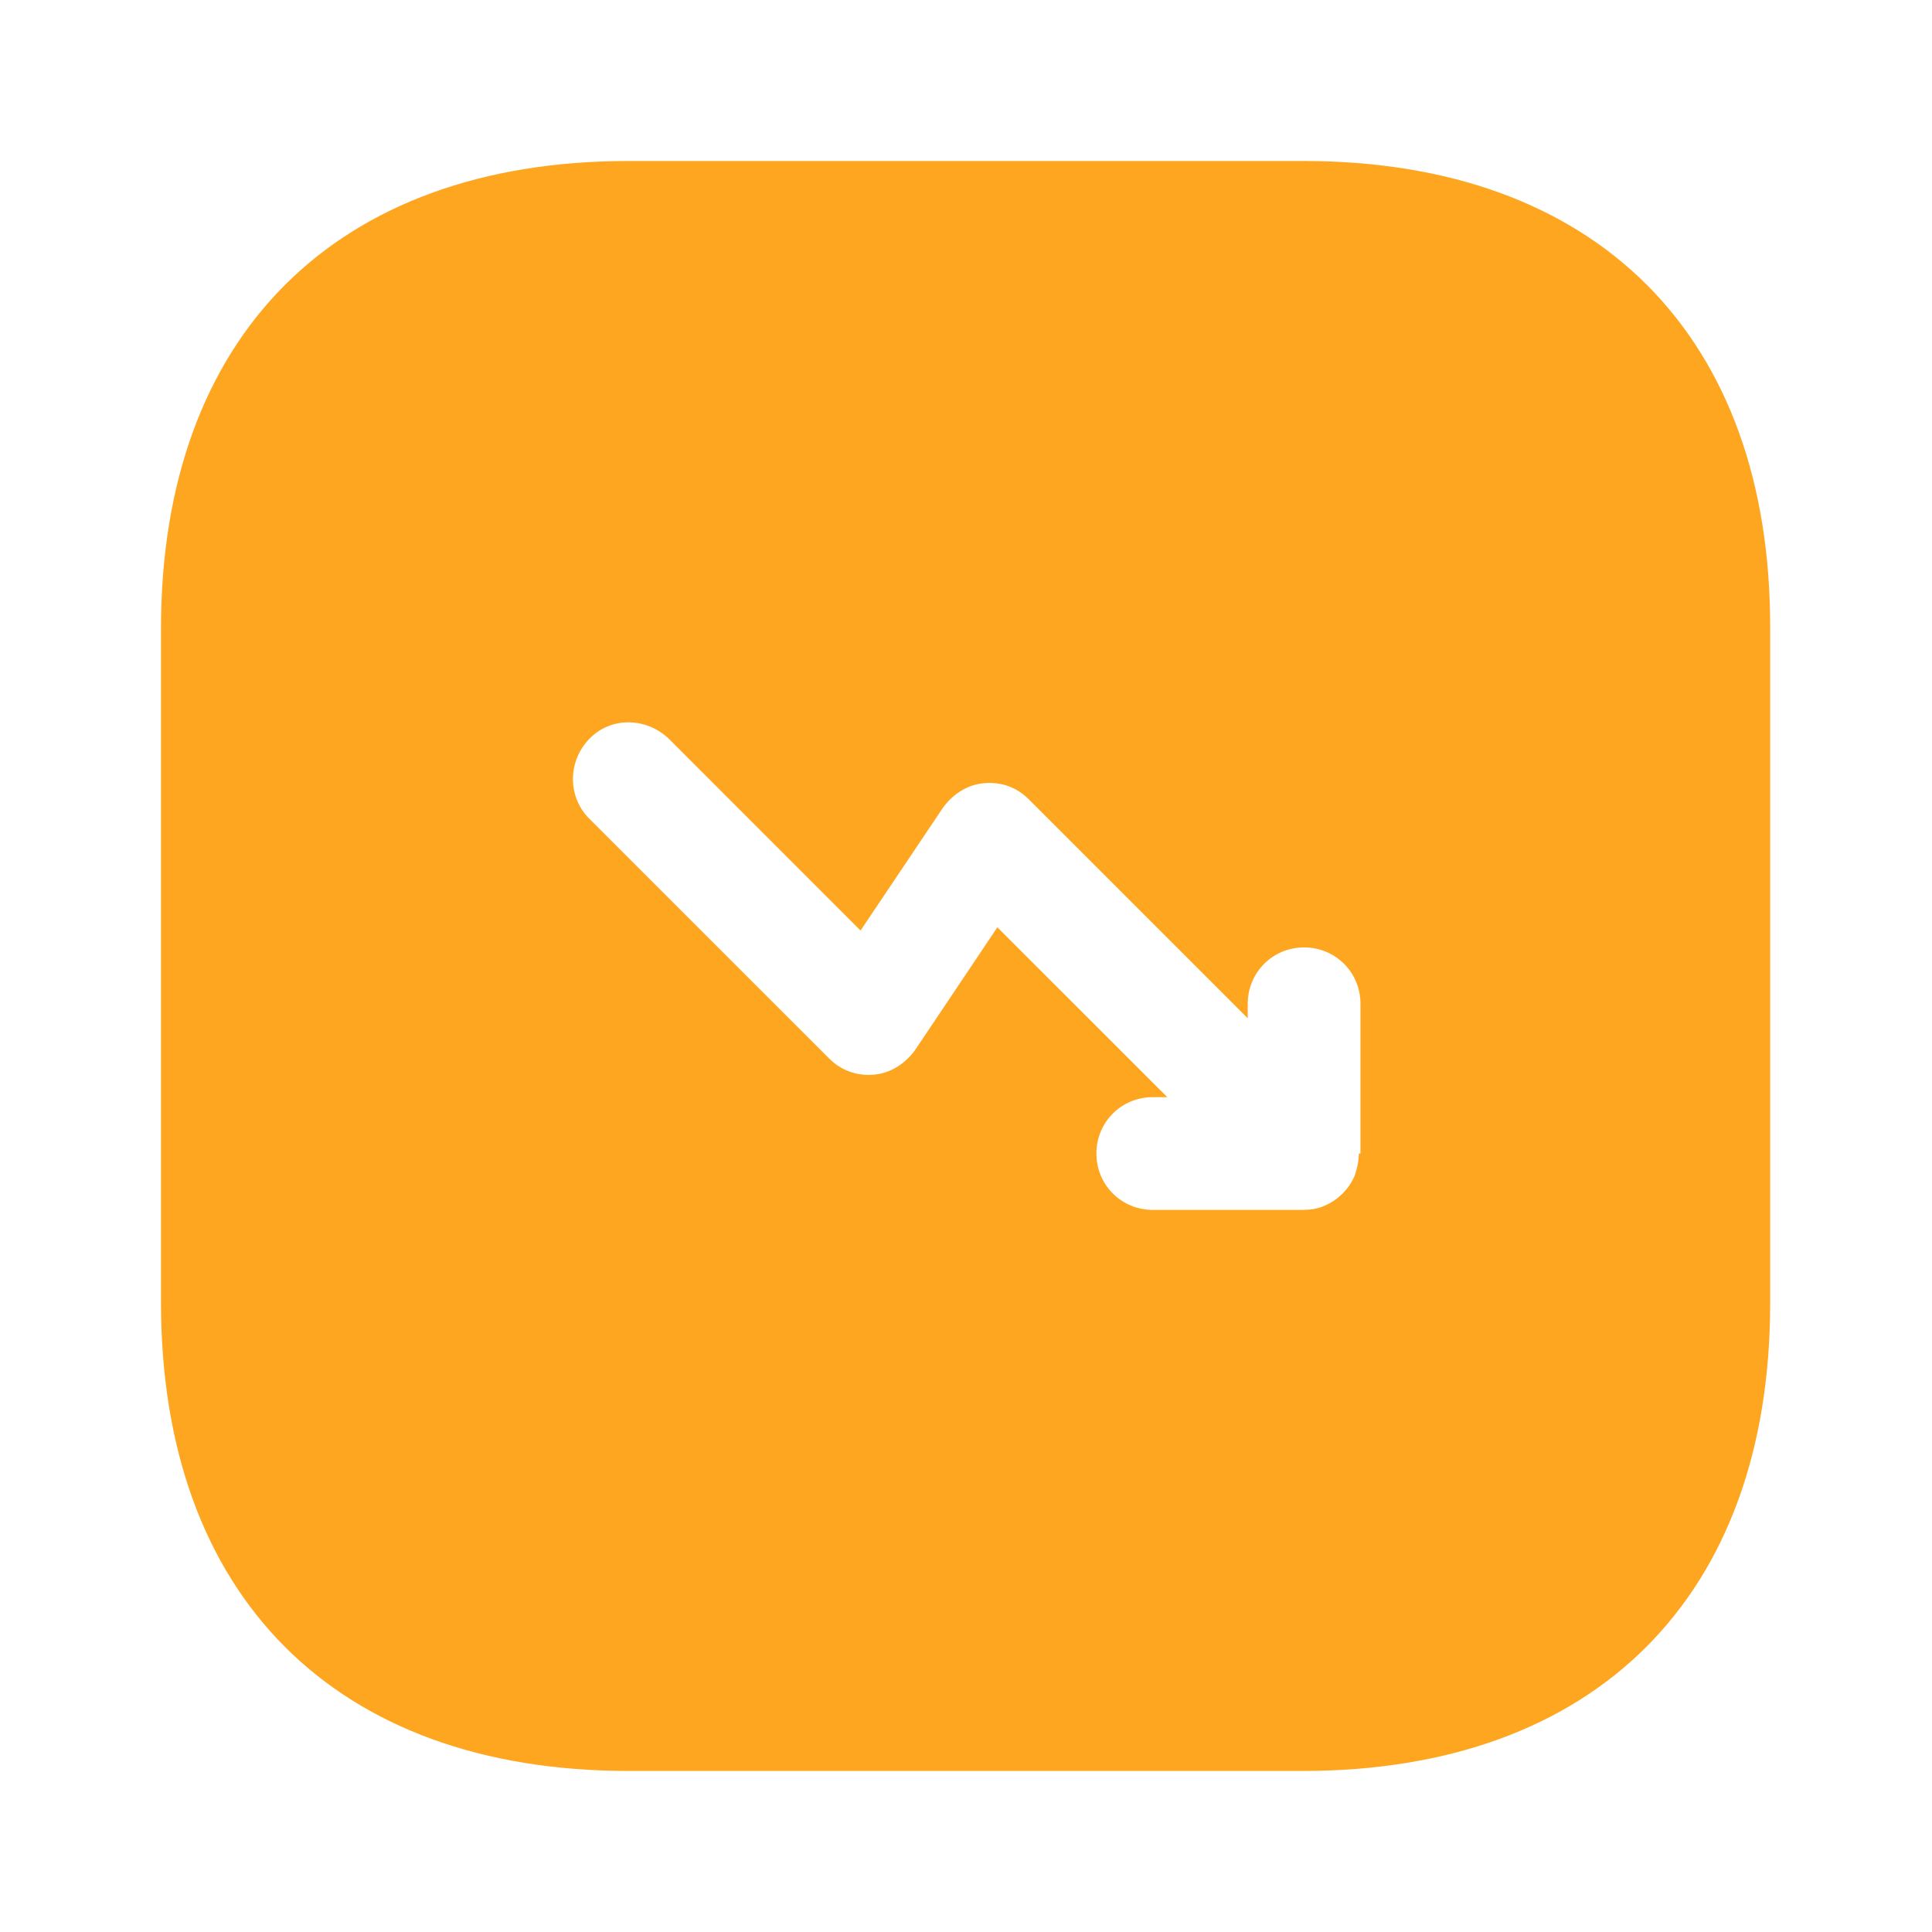 <svg width="34" height="34" viewBox="0 0 34 34" fill="none" xmlns="http://www.w3.org/2000/svg">
<path d="M22.936 2.833H11.064C5.907 2.833 2.833 5.907 2.833 11.063V22.921C2.833 28.092 5.907 31.166 11.064 31.166H22.922C28.078 31.166 31.152 28.092 31.152 22.935V11.063C31.167 5.907 28.093 2.833 22.936 2.833ZM23.913 20.3C23.913 20.427 23.885 20.555 23.843 20.683C23.743 20.923 23.545 21.122 23.304 21.221C23.177 21.277 23.049 21.292 22.922 21.292H20.287C19.734 21.292 19.295 20.852 19.295 20.3C19.295 19.747 19.734 19.308 20.287 19.308H20.542L17.552 16.319L16.108 18.473C15.938 18.713 15.682 18.883 15.385 18.912C15.088 18.94 14.804 18.841 14.592 18.628L10.37 14.407C9.987 14.024 9.987 13.401 10.37 13.004C10.752 12.607 11.376 12.622 11.773 13.004L15.144 16.376L16.589 14.223C16.759 13.982 17.014 13.812 17.312 13.783C17.623 13.755 17.892 13.854 18.105 14.067L21.958 17.92V17.665C21.958 17.113 22.398 16.673 22.95 16.673C23.503 16.673 23.942 17.113 23.942 17.665V20.3H23.913Z" fill="#FFA620"/>
</svg>
